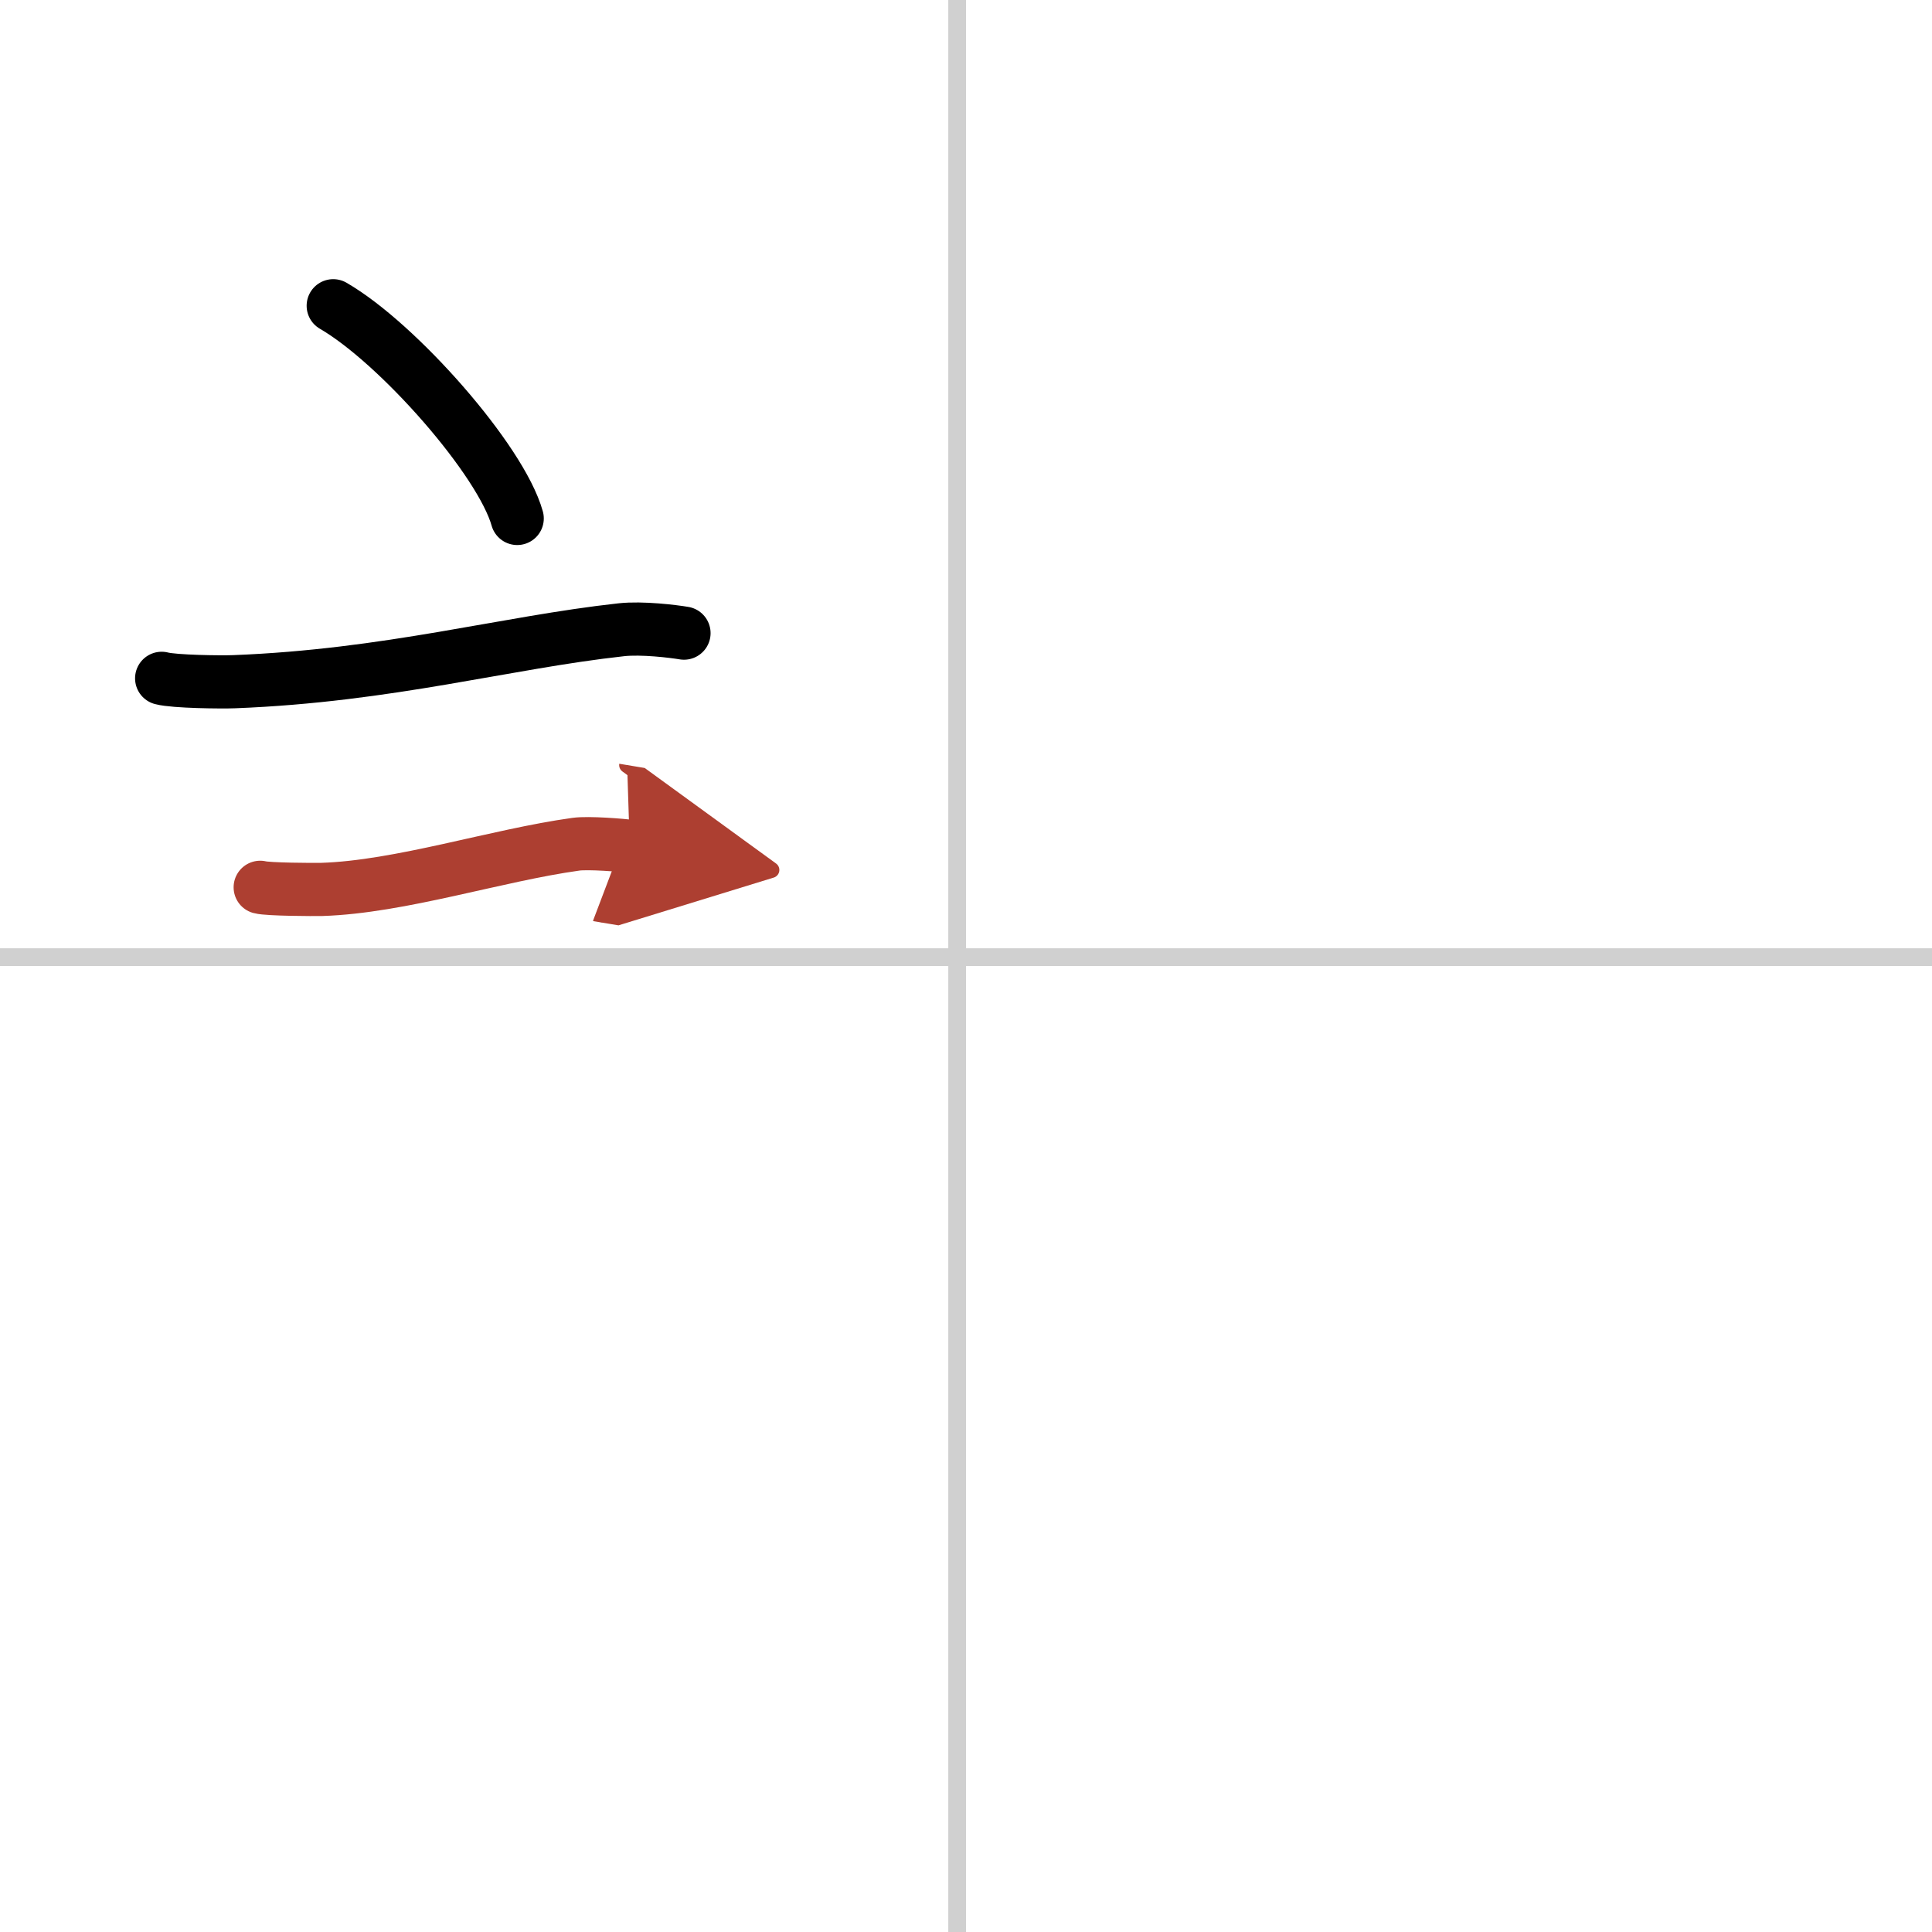 <svg width="400" height="400" viewBox="0 0 109 109" xmlns="http://www.w3.org/2000/svg"><defs><marker id="a" markerWidth="4" orient="auto" refX="1" refY="5" viewBox="0 0 10 10"><polyline points="0 0 10 5 0 10 1 5" fill="#ad3f31" stroke="#ad3f31"/></marker></defs><g fill="none" stroke="#000" stroke-linecap="round" stroke-linejoin="round" stroke-width="3"><rect width="100%" height="100%" fill="#fff" stroke="#fff"/><line x1="54" x2="54" y2="109" stroke="#d0d0d0" stroke-width="1"/><line x2="109" y1="54" y2="54" stroke="#d0d0d0" stroke-width="1"/><path d="m18.8 17.25c3.66 2.12 9.46 8.71 10.38 12"/><path d="m9.12 38.27c0.71 0.19 3.4 0.22 4.1 0.19 8.73-0.34 15.28-2.21 21.83-2.93 1.17-0.13 2.95 0.09 3.54 0.19"/><path d="m14.68 50.06c0.43 0.12 3.04 0.13 3.47 0.12 4.44-0.14 9.86-1.93 14.34-2.55 0.7-0.1 2.68 0.06 3.04 0.12" marker-end="url(#a)" stroke="#ad3f31"/></g></svg>
